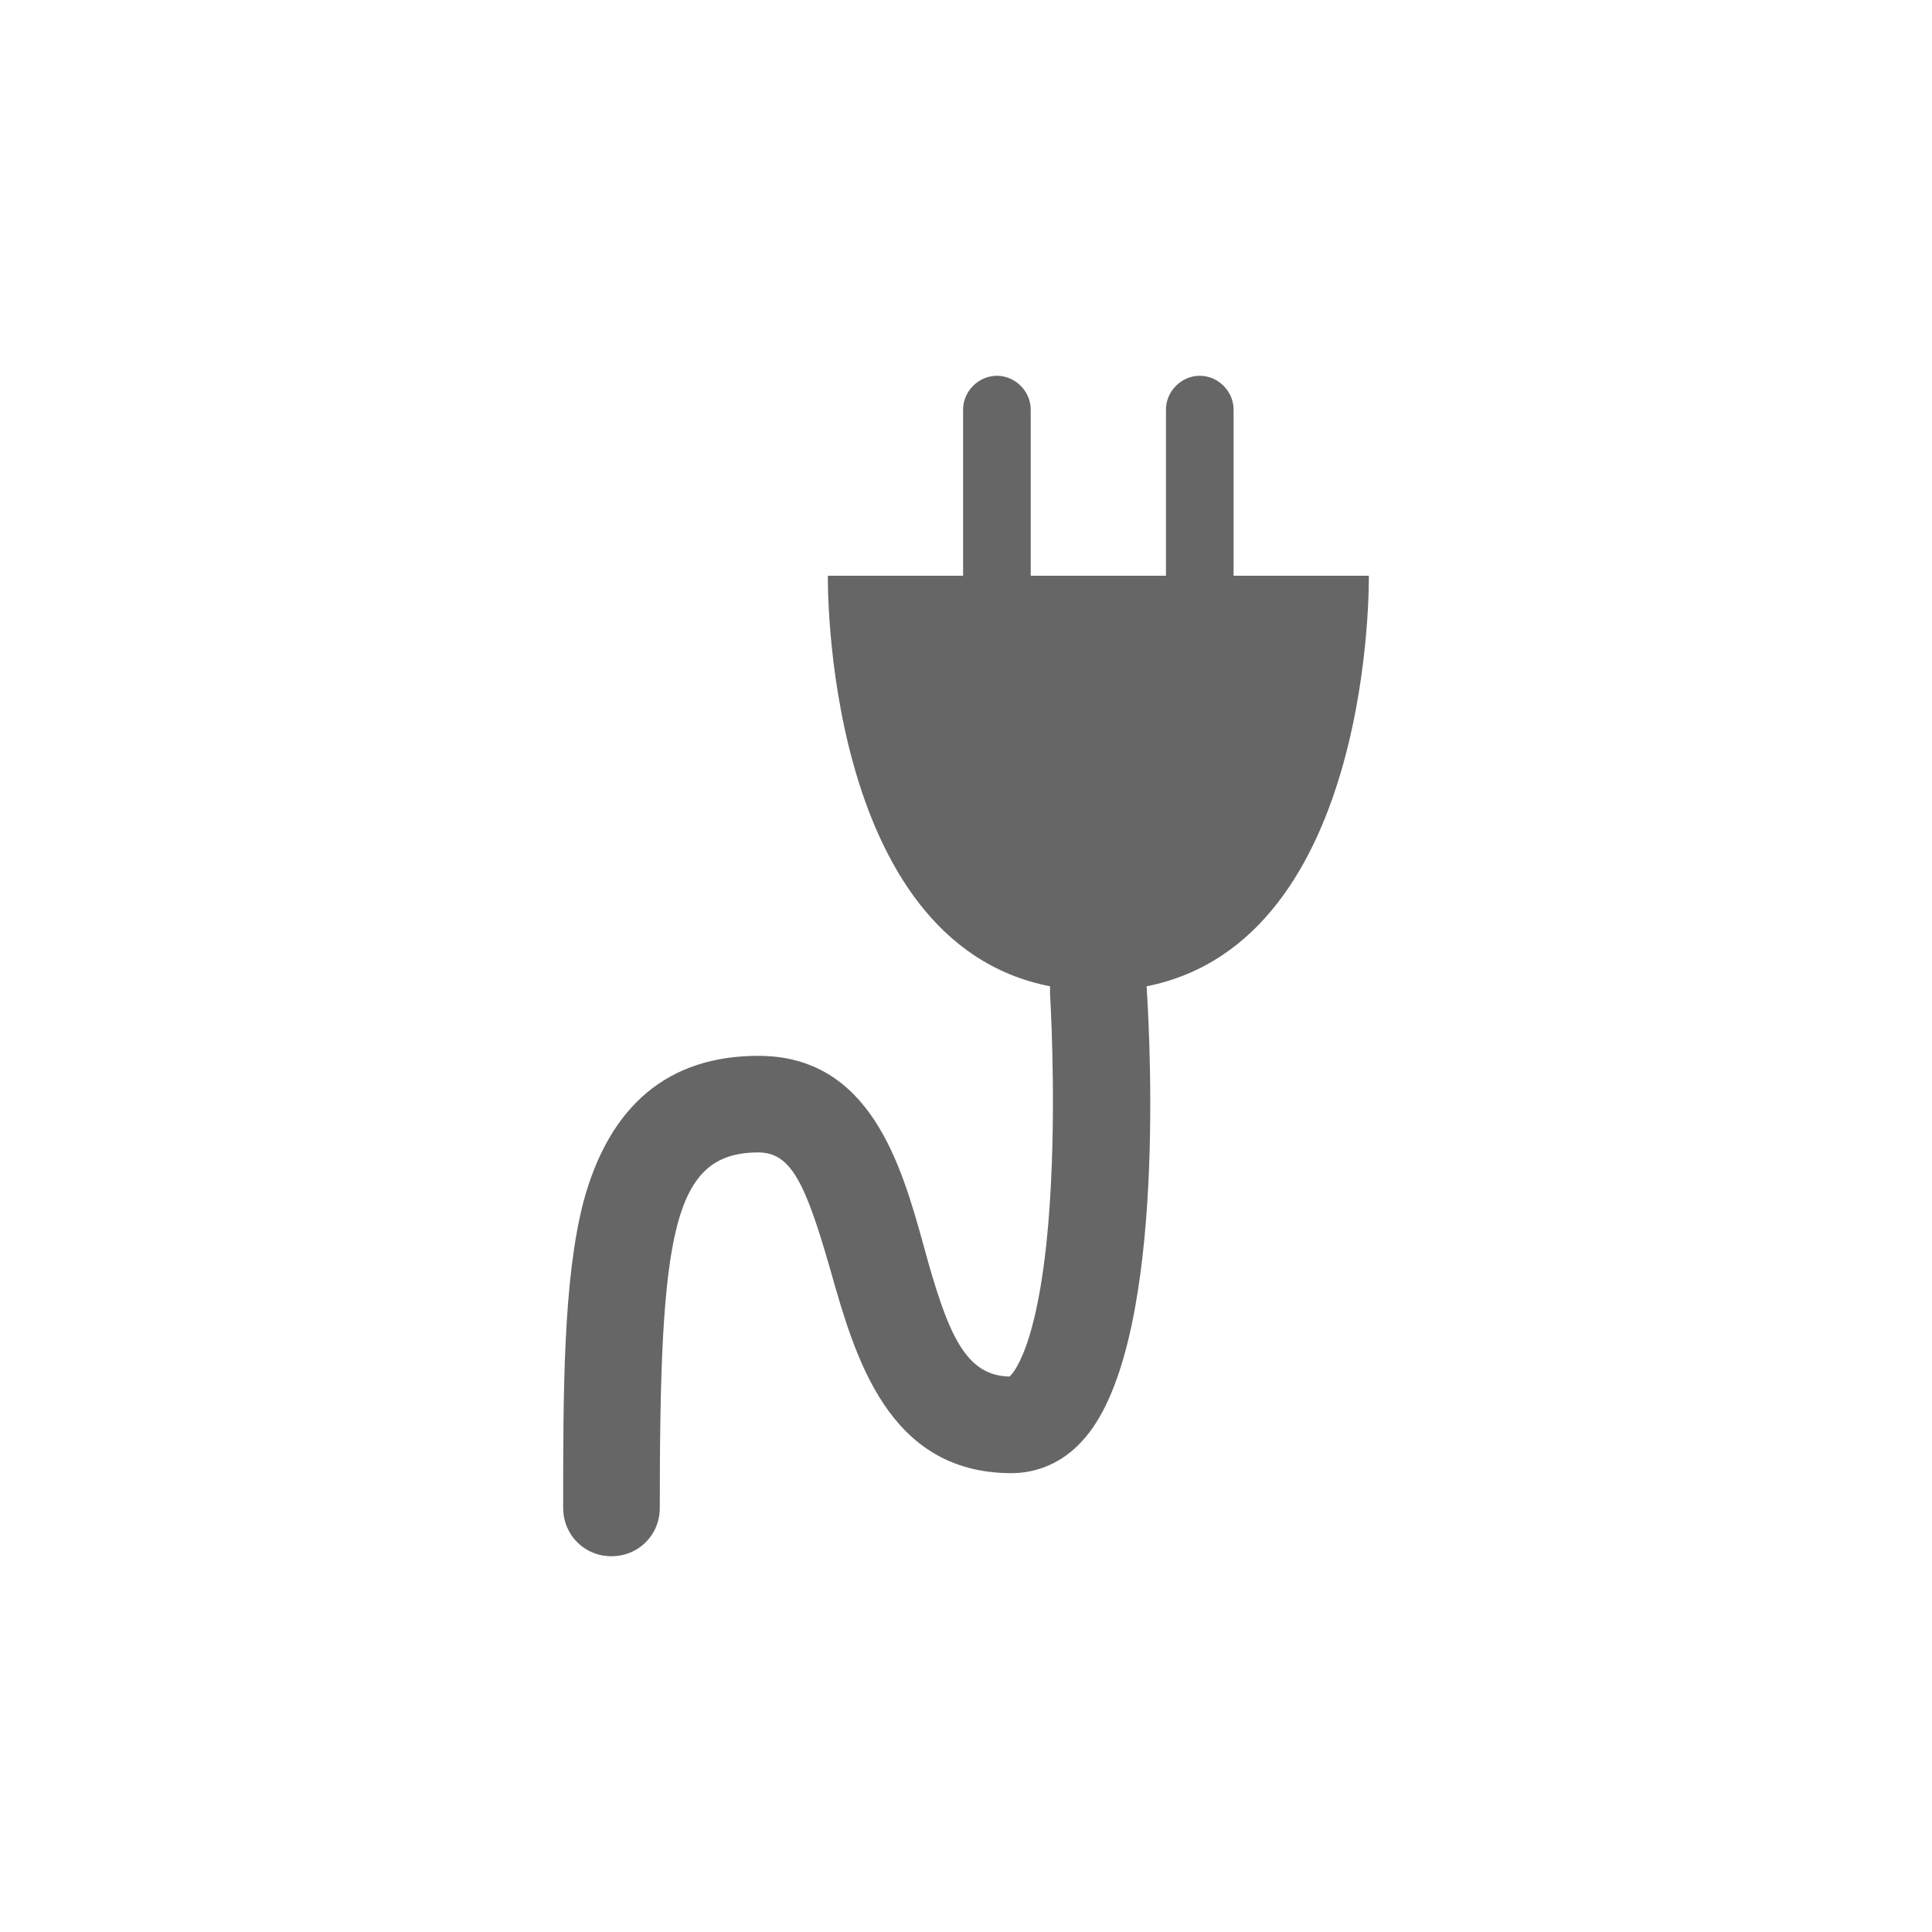 <svg xmlns="http://www.w3.org/2000/svg" viewBox="0 0 200 200" enable-background="new 0 0 200 200"><style type="text/css">.st0{fill:#666666;}</style><path id="XMLID_1097_" class="st0" d="M141.7 59.6h-14v-17.2c0-1.9-1.6-3.5-3.5-3.5s-3.5 1.6-3.5 3.5v17.2h-14v-17.2c0-1.9-1.6-3.5-3.5-3.5s-3.5 1.6-3.5 3.5v17.2h-14s-.6 37.9 23 42.5v.8c0 .1.6 9.5.1 19.5-.8 16.2-3.8 19.7-4.3 20.1-4.6-.1-6.4-4.4-8.9-13.6-2.3-8.3-5.5-19.6-17.1-19.6-9.3 0-15.4 5.1-18.1 15.1-2.1 8.1-2.1 19.6-2.1 31.7 0 2.8 2.2 5 5 5s5-2.2 5-5c0-28.5 1.3-36.8 10.2-36.8 3.4 0 4.9 3.2 7.5 12.3 2.5 8.8 5.9 20.9 18.7 20.9 2.7 0 5.3-1.1 7.3-3.3 8.7-9.3 7.1-40.8 6.7-47v-.1c23.6-4.7 23-42.5 23-42.5z"/></svg>